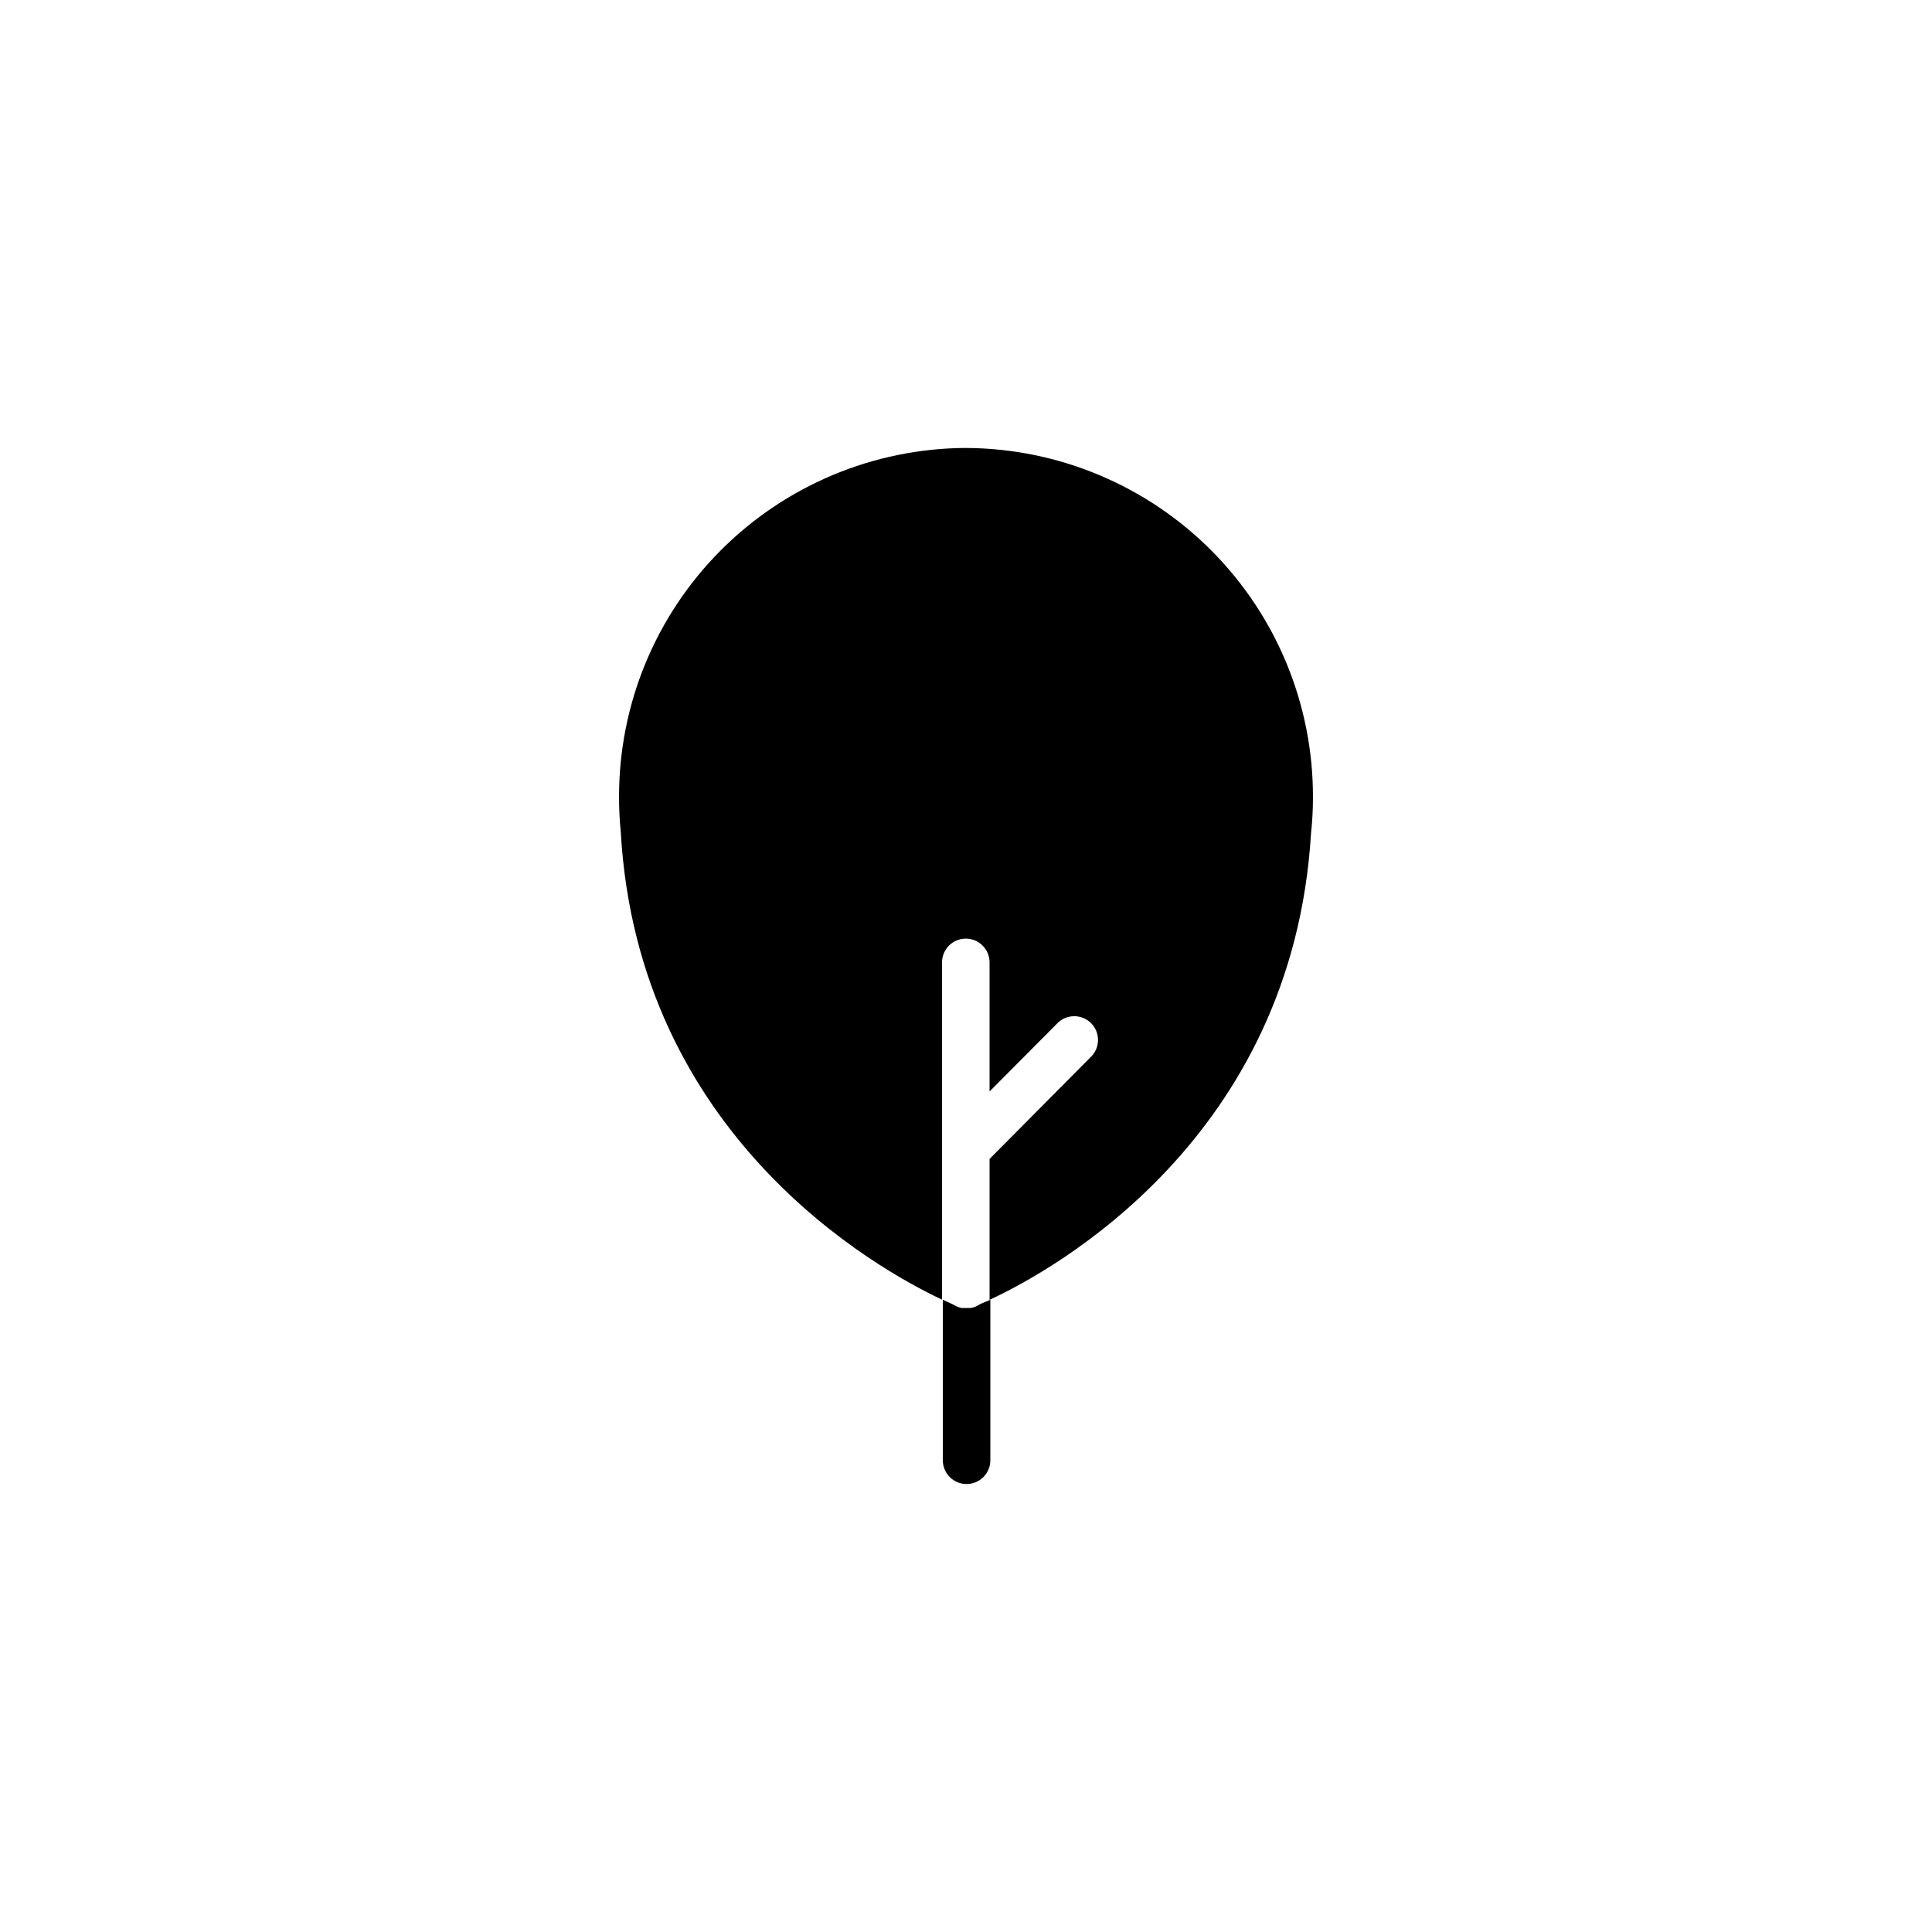 <?xml version="1.0" encoding="UTF-8"?>
<!-- Uploaded to: SVG Repo, www.svgrepo.com, Generator: SVG Repo Mixer Tools -->
<svg fill="#000000" width="800px" height="800px" version="1.1" viewBox="144 144 512 512" xmlns="http://www.w3.org/2000/svg">
 <g>
  <path d="m400 262.71c-24.449 0.105-47.859 9.902-65.094 27.242-17.238 17.34-26.895 40.809-26.852 65.258-0.008 3.078 0.145 6.156 0.453 9.219 4.535 80.609 67.863 115.88 85.145 123.99v-89.375c0-3.481 2.816-6.301 6.297-6.301 3.477 0 6.297 2.82 6.297 6.301v34.207l17.734-17.836c1.148-1.293 2.781-2.055 4.512-2.109 1.73-0.055 3.406 0.609 4.637 1.828 1.227 1.223 1.898 2.894 1.852 4.625-0.043 1.73-0.797 3.367-2.082 4.523l-26.652 26.852v37.332c16.977-7.856 80.355-42.82 85.195-123.73 0.344-3.144 0.512-6.305 0.504-9.469 0.051-24.461-9.598-47.938-26.836-65.289-17.238-17.352-40.652-27.156-65.109-27.262z"/>
  <path d="m403.78 489.57c-0.746 0.547-1.609 0.906-2.519 1.059h-2.418c-0.828-0.168-1.613-0.492-2.316-0.957l-2.672-1.211v42.523c0 3.481 2.82 6.297 6.297 6.297 3.481 0 6.301-2.816 6.301-6.297v-42.52z"/>
 </g>
</svg>